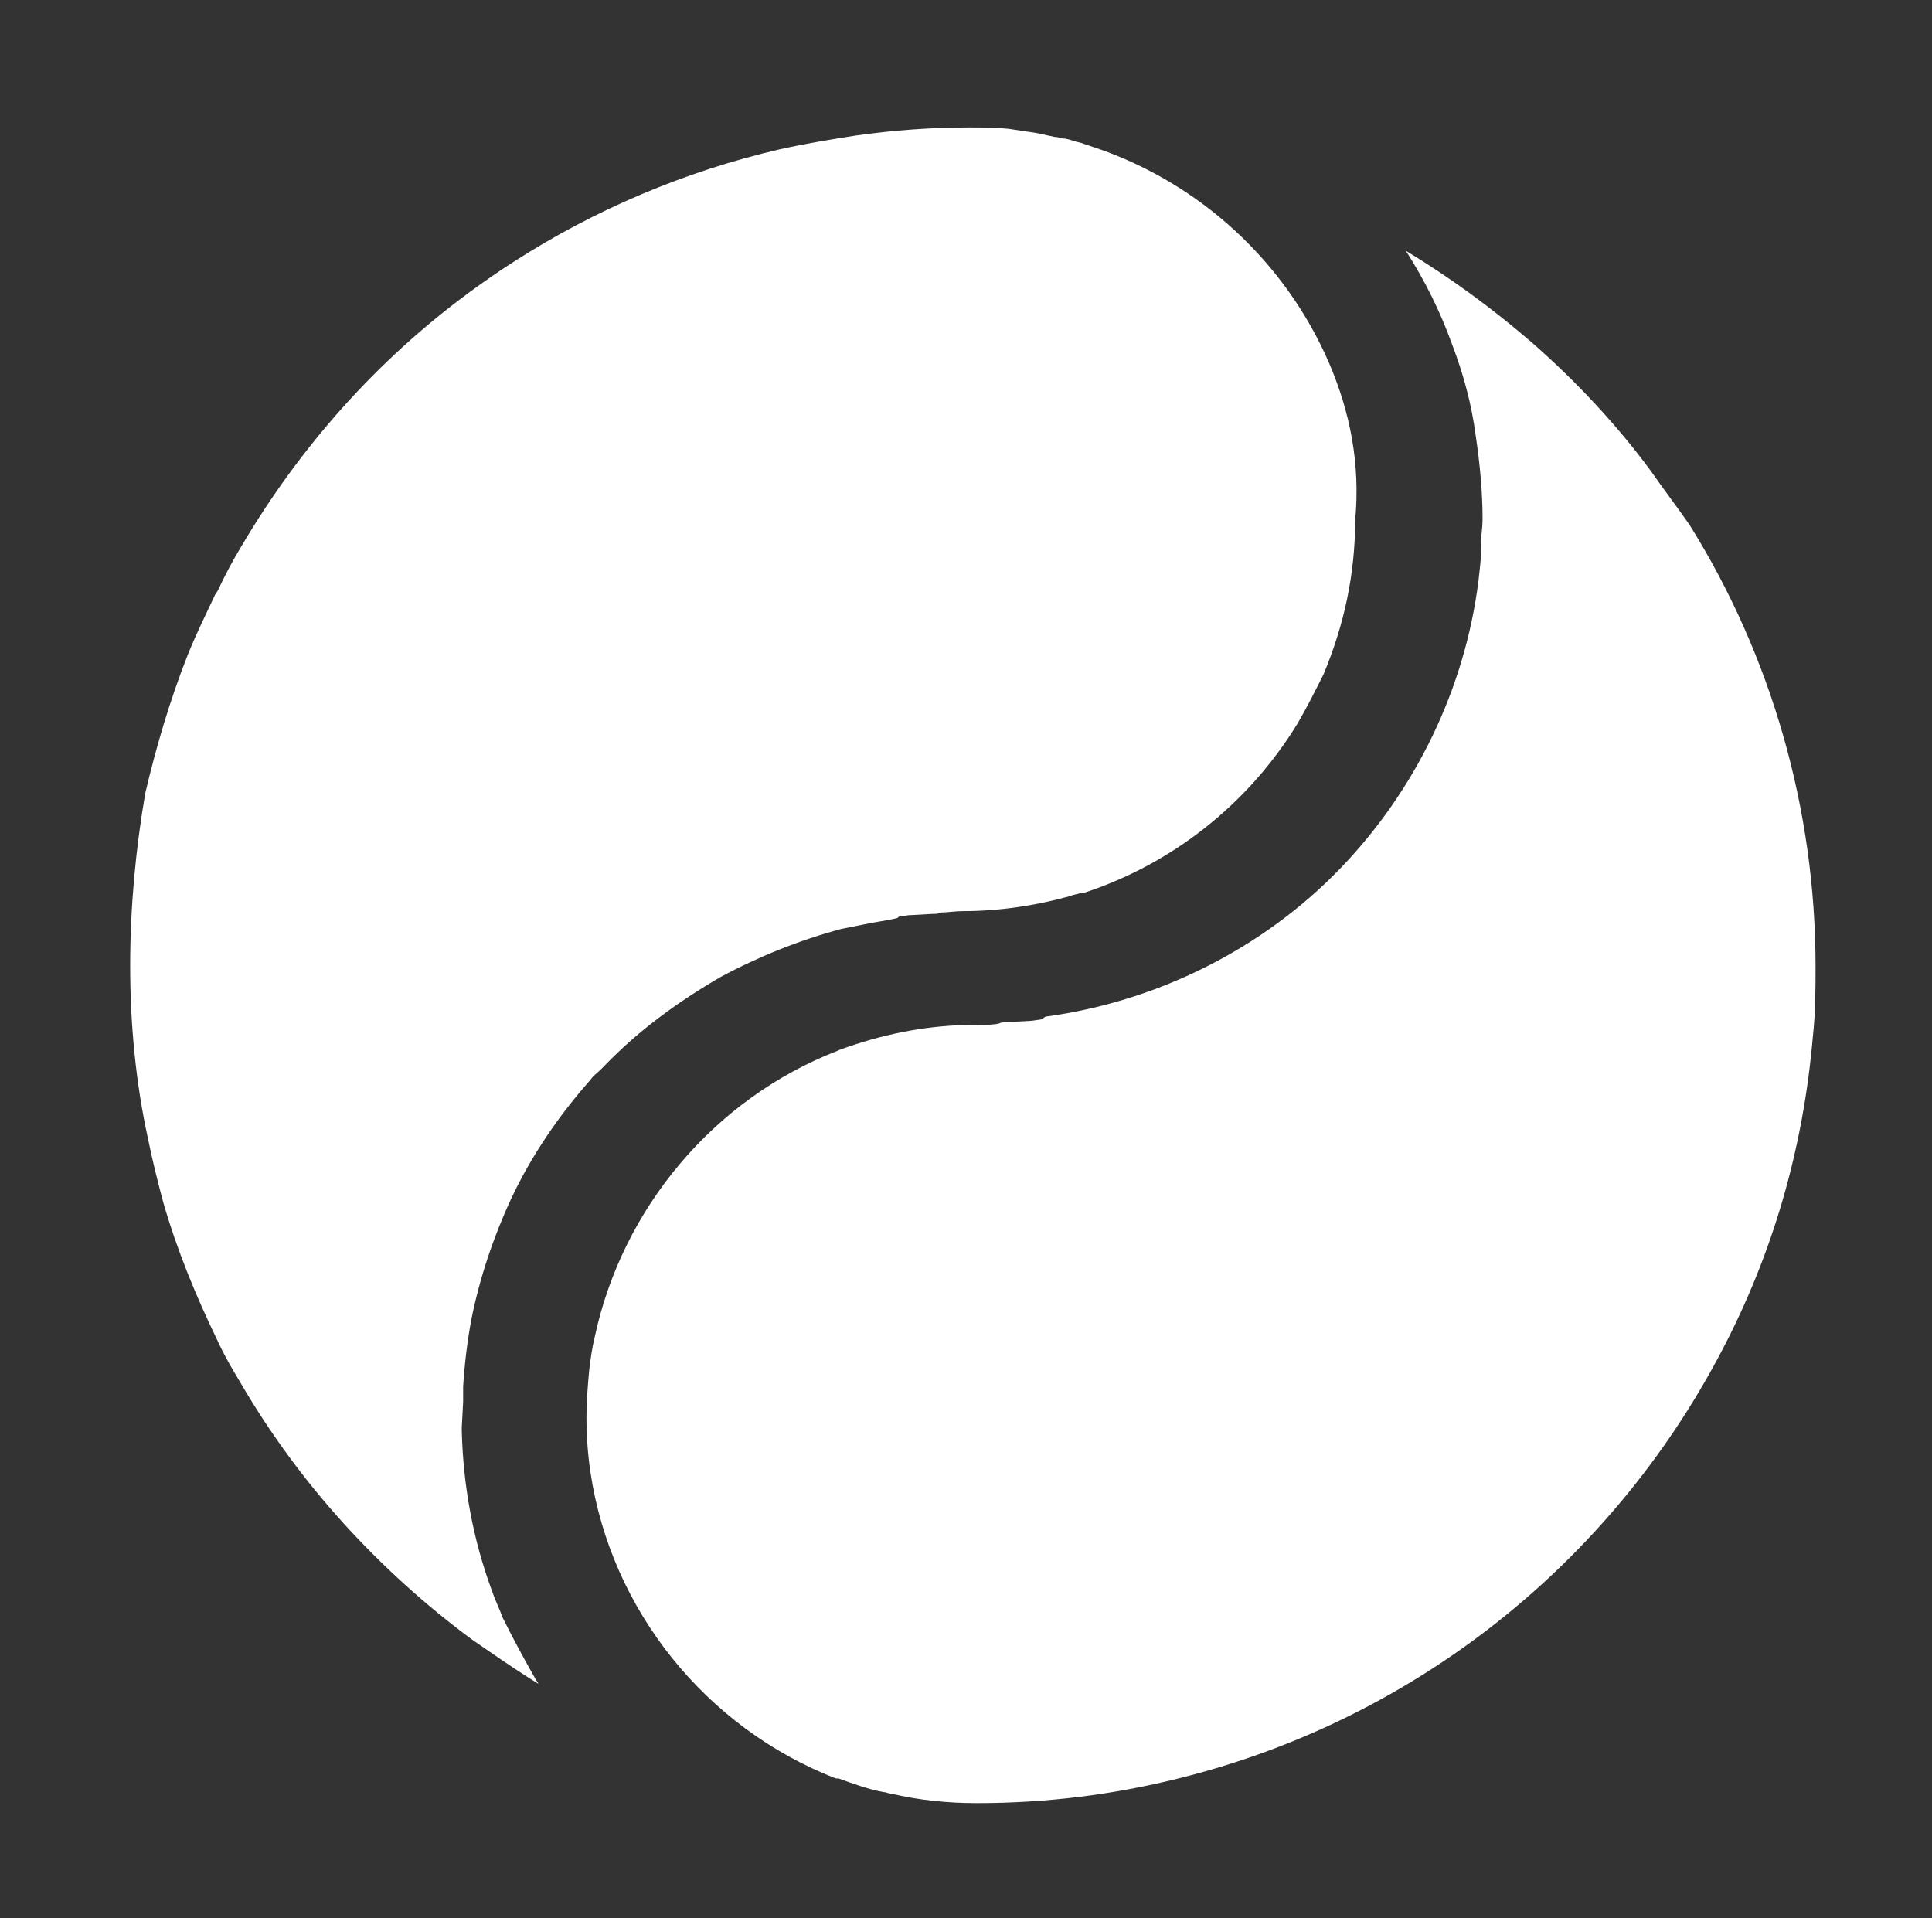 <?xml version="1.0" encoding="utf-8"?>
<!-- Generator: Adobe Illustrator 27.0.0, SVG Export Plug-In . SVG Version: 6.00 Build 0)  -->
<svg version="1.1" id="Vrstva_1" xmlns="http://www.w3.org/2000/svg" xmlns:xlink="http://www.w3.org/1999/xlink" x="0px" y="0px"
	 viewBox="0 0 141 140" style="enable-background:new 0 0 141 140;" xml:space="preserve">
<rect x="0" y="0" width="141" height="140" fill="#333333" stroke="none"/>
<style type="text/css">
	.st0{fill:#FFFFFF;}
</style>
<g id="Vrstva_3">
	<g>
		<path class="st0" d="M120.5,34.4c-2.5-3.4-5.5-6.6-8.7-9.4c-2.9-2.5-5.9-4.7-9.2-6.7c1.4,2.2,2.5,4.4,3.4,6.9
			c0.8,2.1,1.4,4.3,1.7,6.6c0.3,2,0.5,4.1,0.5,6.1c0,0.6-0.1,1.1-0.1,1.5c0,0.1,0,0.3,0,0.4V40l0,0l0,0c0,0.7-0.1,1.5-0.2,2.4
			c-1,7.9-4.6,15.3-10.1,21c-5.7,5.9-13.4,9.7-21.5,10.8L76,74.4l-0.7,0.1l-1.8,0.1c-0.2,0-0.4,0-0.6,0.1c-0.4,0.1-1,0.1-1.6,0.1
			h-0.1h-0.1c-3.2,0-6.3,0.6-9.2,1.6c-0.3,0.1-0.6,0.2-0.8,0.3c-9,3.5-15.7,11.5-17.7,20.9c-0.2,0.8-0.3,1.6-0.4,2.4
			c-0.1,1.1-0.2,2.3-0.2,3.4c0,1.4,0.1,2.8,0.3,4.1c1.5,10,8.4,18.6,17.9,22.3h0.1h0.1c1.1,0.4,2.2,0.8,3.3,1c0.2,0,0.3,0.1,0.5,0.1
			c2.1,0.5,4.2,0.7,6.3,0.7c5,0,9.9-0.6,14.7-1.8c17-4.2,31.4-15.5,39.6-31.1c3.8-7.2,6-14.9,6.7-23c0.2-1.8,0.2-3.5,0.2-5.2
			c0-11.4-3.2-22.6-9.2-32.2C122.4,37,121.4,35.7,120.5,34.4z"/>
		<path class="st0" d="M97,26.5L97,26.5L97,26.5c-3.2-7.4-9.4-13.1-17-15.7c-0.3-0.1-0.6-0.2-0.9-0.3c-0.2-0.1-0.4-0.1-0.7-0.2
			c-0.3-0.1-0.6-0.2-0.9-0.2h-0.2c0-0.1-0.2-0.1-0.3-0.1l-1.4-0.3c-0.7-0.1-1.3-0.2-2-0.3c-1-0.1-1.9-0.1-2.9-0.1
			c-2.7,0-5.5,0.2-8.3,0.6c-1.9,0.3-3.7,0.6-5.5,1c-6.9,1.6-13.5,4.4-19.4,8.2c-1.1,0.7-2.1,1.4-3.2,2.2c-6.8,5-12.4,11.3-16.7,18.6
			c-0.6,1-1.2,2.1-1.7,3.2l-0.2,0.3c-0.7,1.5-1.4,2.9-2,4.4c-1.3,3.3-2.3,6.7-3.1,10.1l0,0C9.9,62,9.5,66.2,9.5,70.5
			c0,4.2,0.4,8.5,1.3,12.6c0.3,1.5,0.7,3.1,1.1,4.6c1,3.5,2.4,6.9,4,10.2c0.5,1.1,1.1,2.1,1.7,3.1c2.1,3.6,4.6,7,7.4,10.1
			c2.9,3.2,6.1,6.1,9.5,8.6c1.3,0.9,2.6,1.8,4,2.7c0.3,0.2,0.5,0.3,0.8,0.5c-0.1-0.2-0.2-0.3-0.3-0.5c-0.8-1.4-1.6-2.9-2.3-4.3
			c-0.3-0.8-0.6-1.4-0.8-2c-1.4-3.8-2.1-7.7-2.2-11.7v-0.1v-0.1l0.1-1.9v-0.1v-0.1v-0.3c0-0.1,0-0.3,0-0.4v-0.2l0,0l0,0
			c0.1-1.6,0.3-3.3,0.6-4.9c0.6-3,1.6-6,2.9-8.8c1.5-3.2,3.5-6.1,5.8-8.7c0.2-0.3,0.5-0.5,0.7-0.7l0.1-0.1c0.1-0.1,0.1-0.1,0.2-0.2
			c2.5-2.6,5.4-4.7,8.5-6.5c2.8-1.5,5.8-2.7,8.8-3.5c0.5-0.1,1-0.2,1.5-0.3c0.9-0.2,1.8-0.3,2.6-0.5l0.1-0.1l0.7-0.1l1.8-0.1
			c0.2,0,0.4,0,0.6-0.1c0.4,0,1-0.1,1.6-0.1c2.6,0,5.3-0.4,7.8-1.1c0.2-0.1,0.4-0.1,0.7-0.2h0.1H79c6.5-2.1,12.1-6.5,15.7-12.4
			c0.7-1.2,1.3-2.4,1.9-3.6c1.5-3.6,2.3-7.3,2.3-11.2C99.3,33.8,98.5,30,97,26.5z"/>
	</g>
</g>
</svg>
